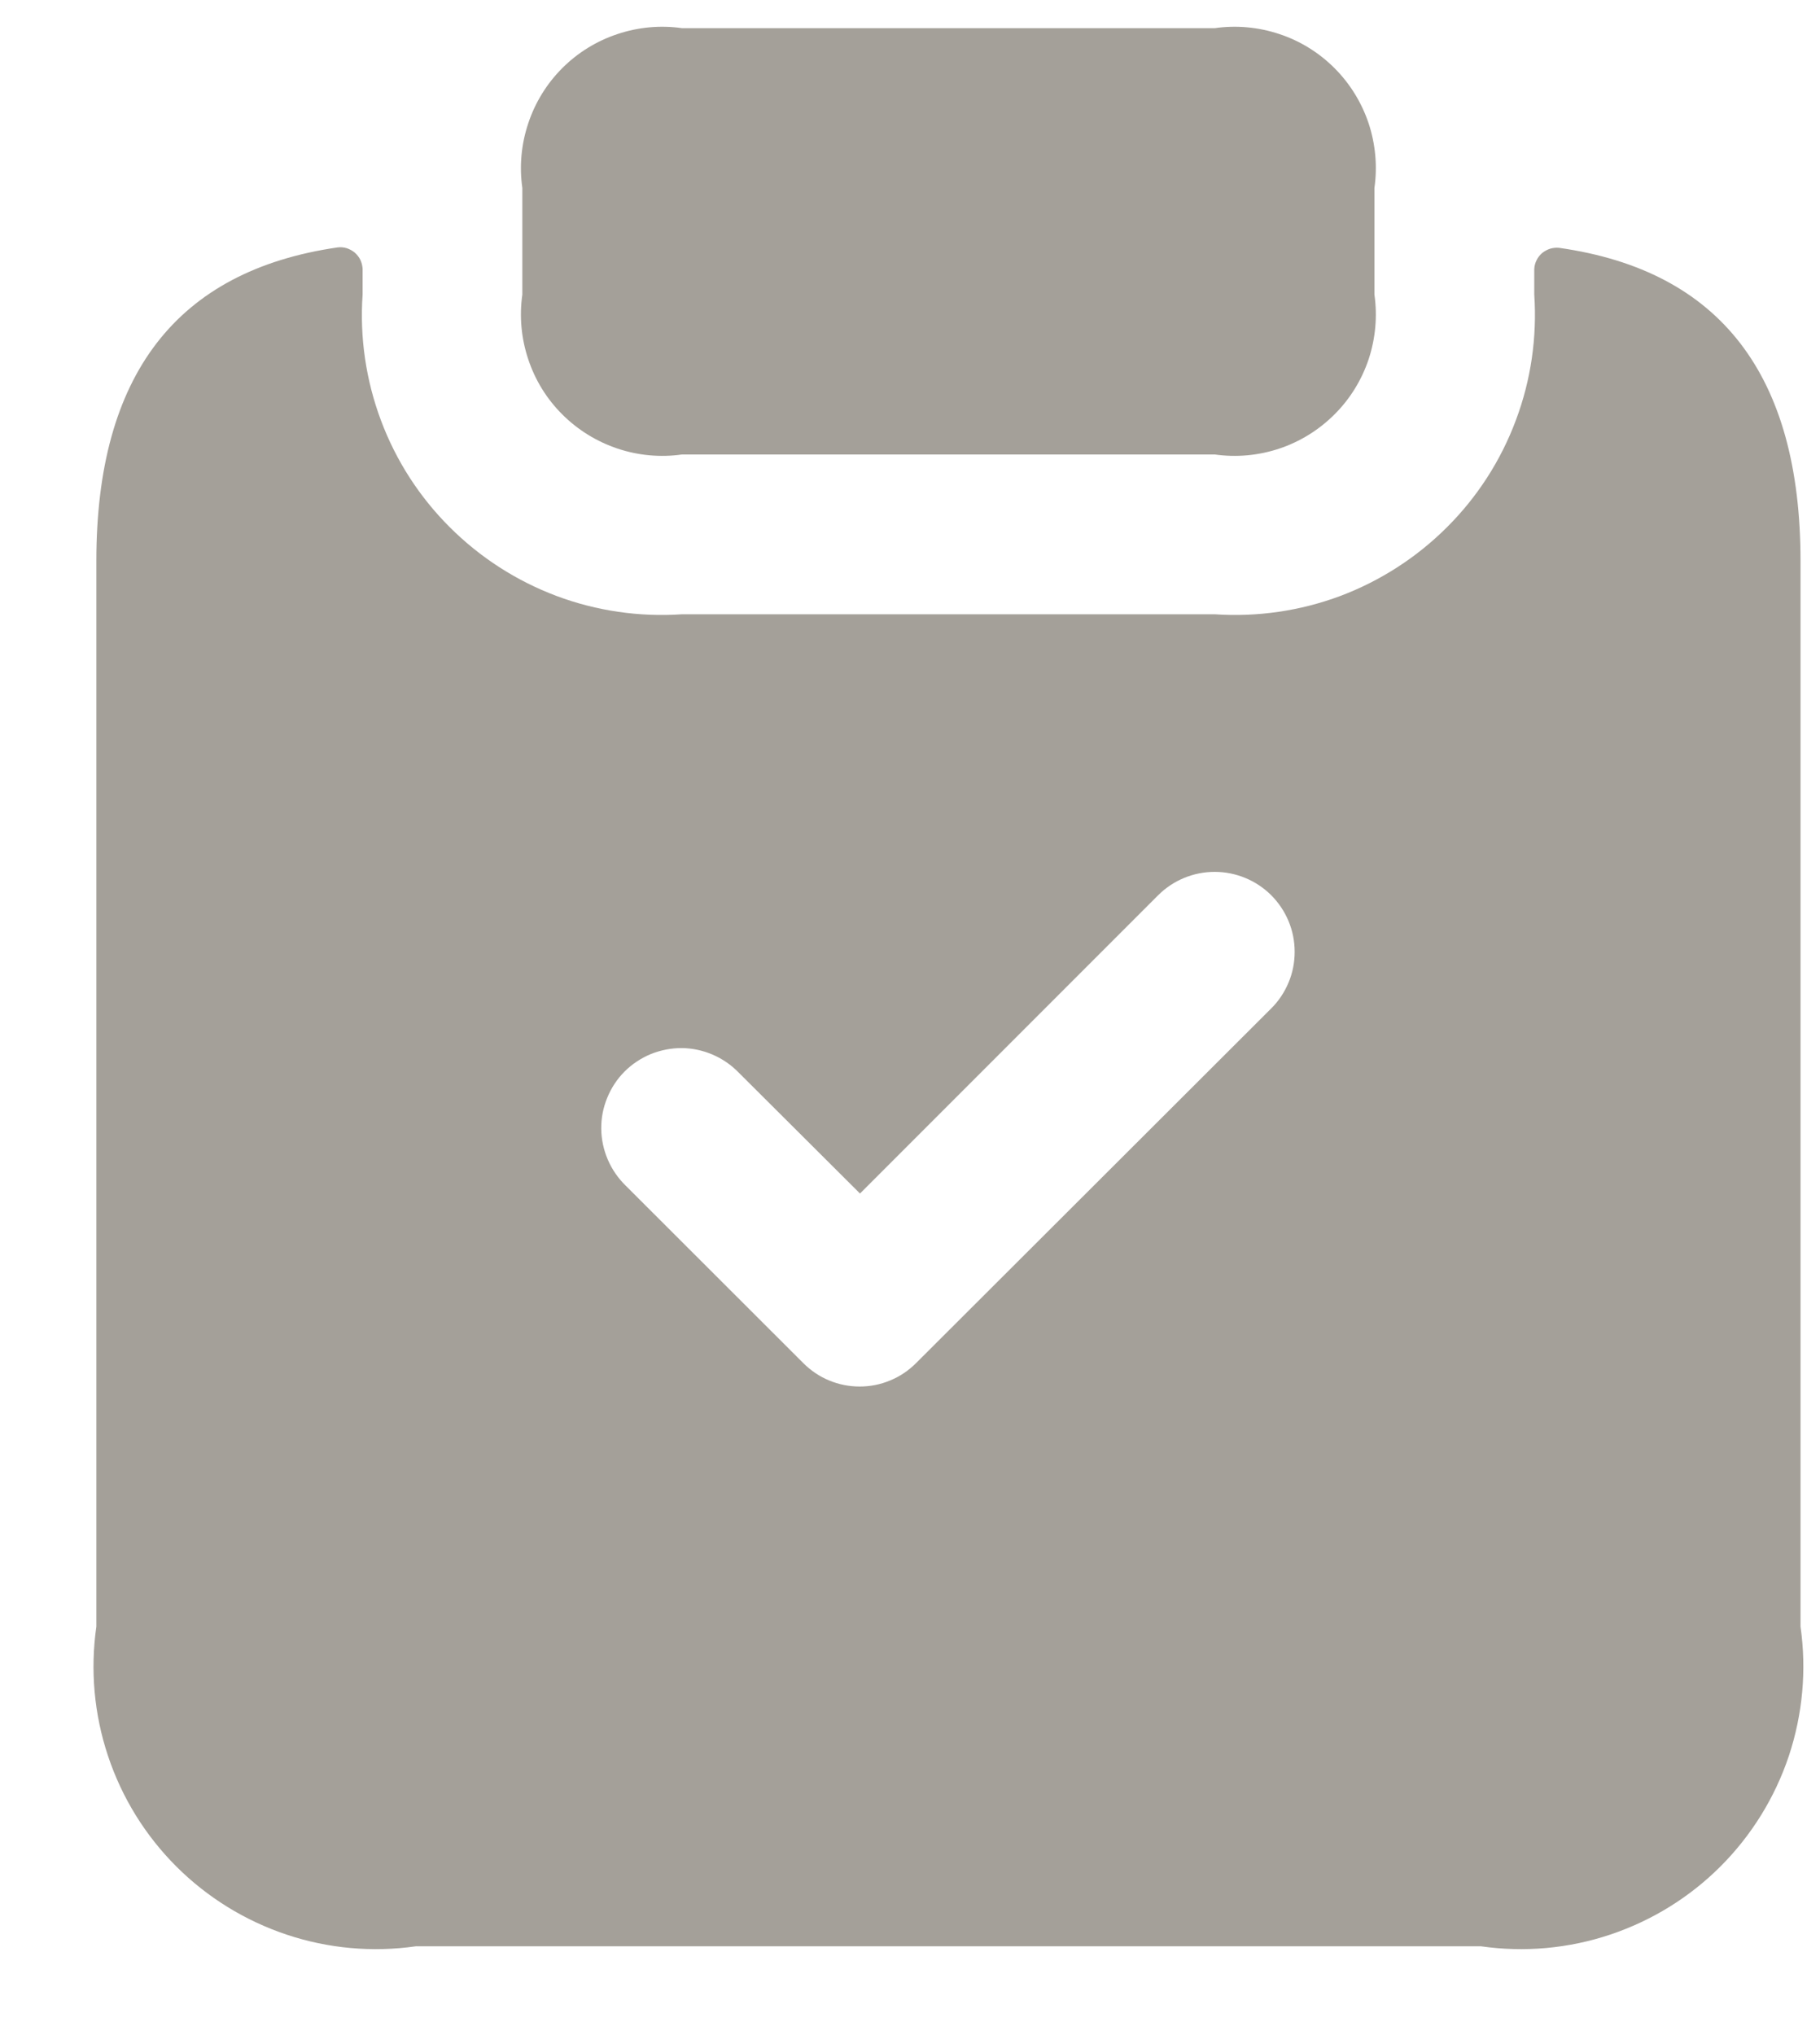 <svg width="17" height="19" viewBox="0 0 17 19" fill="none" xmlns="http://www.w3.org/2000/svg">
<path d="M4.879 2.75V1.755C4.85 1.553 4.869 1.346 4.934 1.152C4.998 0.958 5.107 0.781 5.252 0.636C5.397 0.491 5.574 0.382 5.768 0.318C5.962 0.253 6.169 0.234 6.371 0.263H11.346C11.549 0.234 11.755 0.253 11.95 0.318C12.144 0.382 12.32 0.491 12.465 0.636C12.61 0.781 12.719 0.958 12.784 1.152C12.848 1.346 12.867 1.553 12.838 1.755V2.75C12.867 2.953 12.848 3.16 12.784 3.354C12.719 3.548 12.61 3.725 12.465 3.869C12.32 4.014 12.144 4.123 11.95 4.188C11.755 4.253 11.549 4.272 11.346 4.243H6.371C6.169 4.272 5.962 4.253 5.768 4.188C5.574 4.123 5.397 4.014 5.252 3.869C5.107 3.725 4.998 3.548 4.934 3.354C4.869 3.16 4.85 2.953 4.879 2.75ZM16.818 5.237V15.186C16.876 15.592 16.838 16.005 16.709 16.394C16.579 16.782 16.361 17.135 16.071 17.425C15.782 17.714 15.429 17.932 15.04 18.062C14.652 18.192 14.239 18.229 13.833 18.171H3.884C3.479 18.229 3.065 18.192 2.677 18.062C2.288 17.932 1.935 17.714 1.646 17.425C1.356 17.135 1.138 16.782 1.009 16.394C0.879 16.005 0.842 15.592 0.9 15.186V5.237C0.9 3.504 1.648 2.528 3.153 2.31C3.182 2.306 3.211 2.309 3.238 2.317C3.266 2.326 3.291 2.34 3.313 2.358C3.335 2.377 3.353 2.4 3.366 2.426C3.378 2.452 3.385 2.48 3.387 2.509V2.75C3.359 3.149 3.418 3.55 3.558 3.924C3.698 4.299 3.917 4.639 4.2 4.921C4.483 5.204 4.823 5.423 5.198 5.564C5.572 5.704 5.972 5.762 6.371 5.735H11.346C11.745 5.762 12.145 5.704 12.52 5.564C12.894 5.423 13.234 5.204 13.517 4.921C13.8 4.639 14.019 4.299 14.159 3.924C14.3 3.55 14.358 3.149 14.331 2.75V2.513C14.332 2.485 14.339 2.457 14.352 2.431C14.364 2.405 14.382 2.382 14.404 2.363C14.426 2.345 14.452 2.331 14.479 2.322C14.507 2.314 14.536 2.311 14.564 2.314C16.07 2.528 16.818 3.504 16.818 5.237ZM11.873 8.357C11.733 8.218 11.543 8.14 11.346 8.14C11.148 8.14 10.959 8.218 10.819 8.357L8.033 11.143L6.899 10.013C6.83 9.942 6.747 9.885 6.656 9.846C6.565 9.807 6.467 9.786 6.368 9.785C6.269 9.785 6.171 9.804 6.079 9.841C5.988 9.879 5.904 9.934 5.834 10.004C5.764 10.074 5.709 10.158 5.672 10.249C5.634 10.341 5.615 10.439 5.616 10.538C5.617 10.637 5.638 10.735 5.677 10.826C5.716 10.917 5.773 11 5.844 11.069L7.503 12.726C7.572 12.795 7.654 12.851 7.744 12.888C7.835 12.926 7.932 12.945 8.03 12.945C8.128 12.945 8.225 12.926 8.315 12.888C8.406 12.851 8.488 12.795 8.557 12.726L11.873 9.416C11.943 9.347 11.998 9.264 12.036 9.173C12.074 9.083 12.093 8.985 12.093 8.887C12.093 8.788 12.074 8.691 12.036 8.6C11.998 8.509 11.943 8.427 11.873 8.357Z" fill="#A4A099"/>
</svg>
